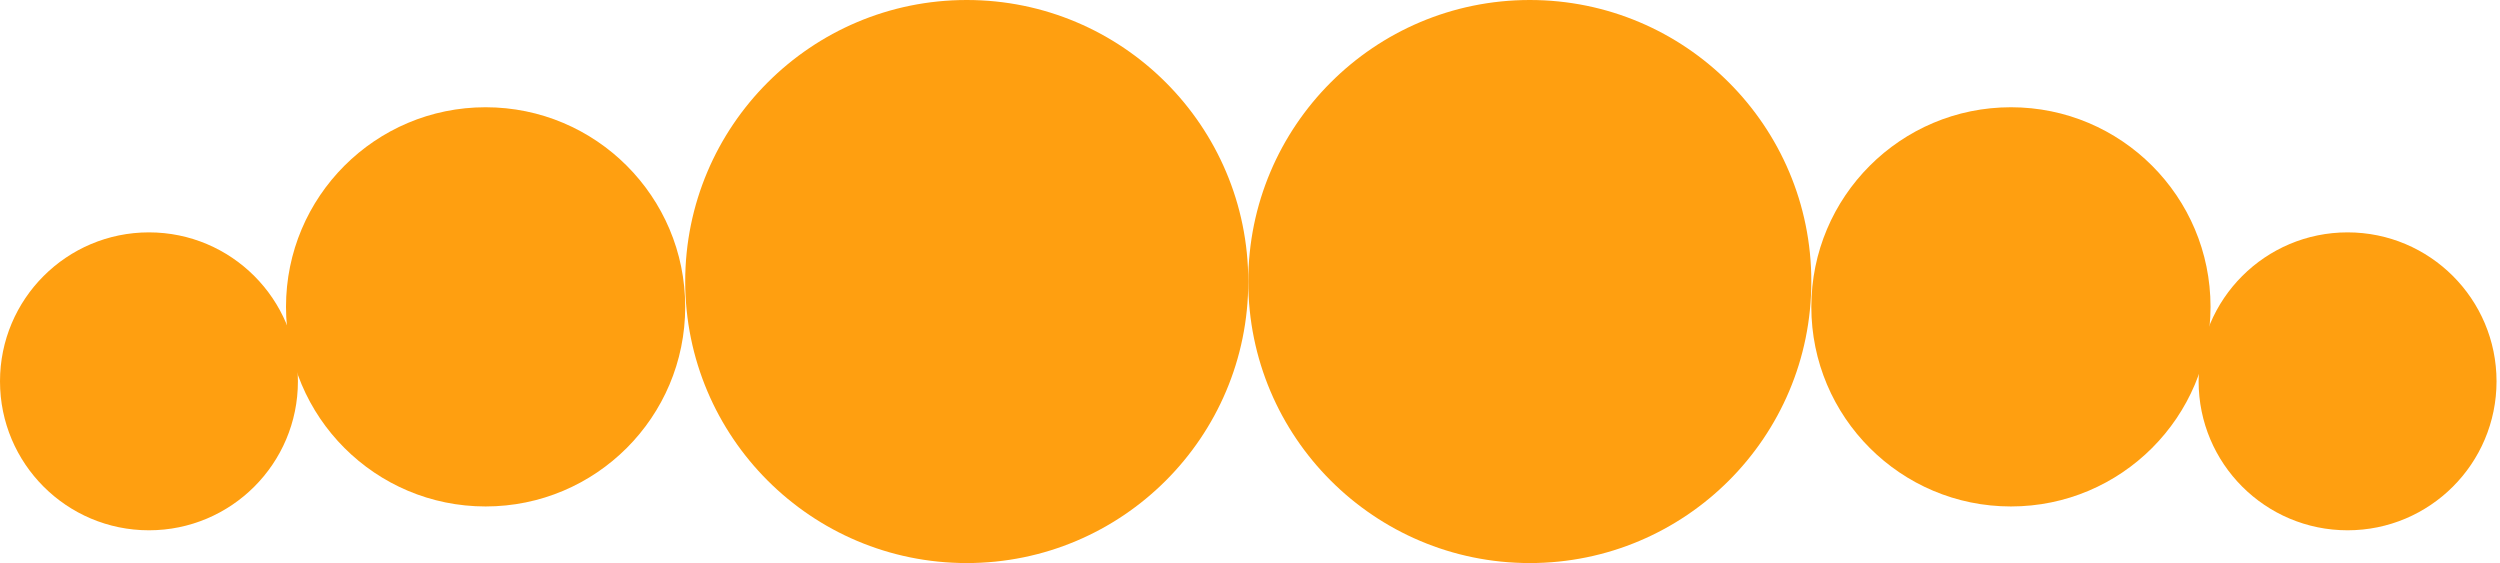 <?xml version="1.0" encoding="UTF-8"?> <svg xmlns="http://www.w3.org/2000/svg" width="706" height="159" viewBox="0 0 706 159" fill="none"><circle cx="273.006" cy="79.504" r="79.504" fill="#FF9F10"></circle><circle cx="432.015" cy="79.504" r="79.504" fill="#FF9F10"></circle><circle cx="567.887" cy="86.655" r="56.368" fill="#FF9F10"></circle><circle cx="137.134" cy="86.655" r="56.368" fill="#FF9F10"></circle><circle cx="662.955" cy="107.688" r="42.066" fill="#FF9F10"></circle><circle cx="42.066" cy="107.688" r="42.066" fill="#FF9F10"></circle></svg> 